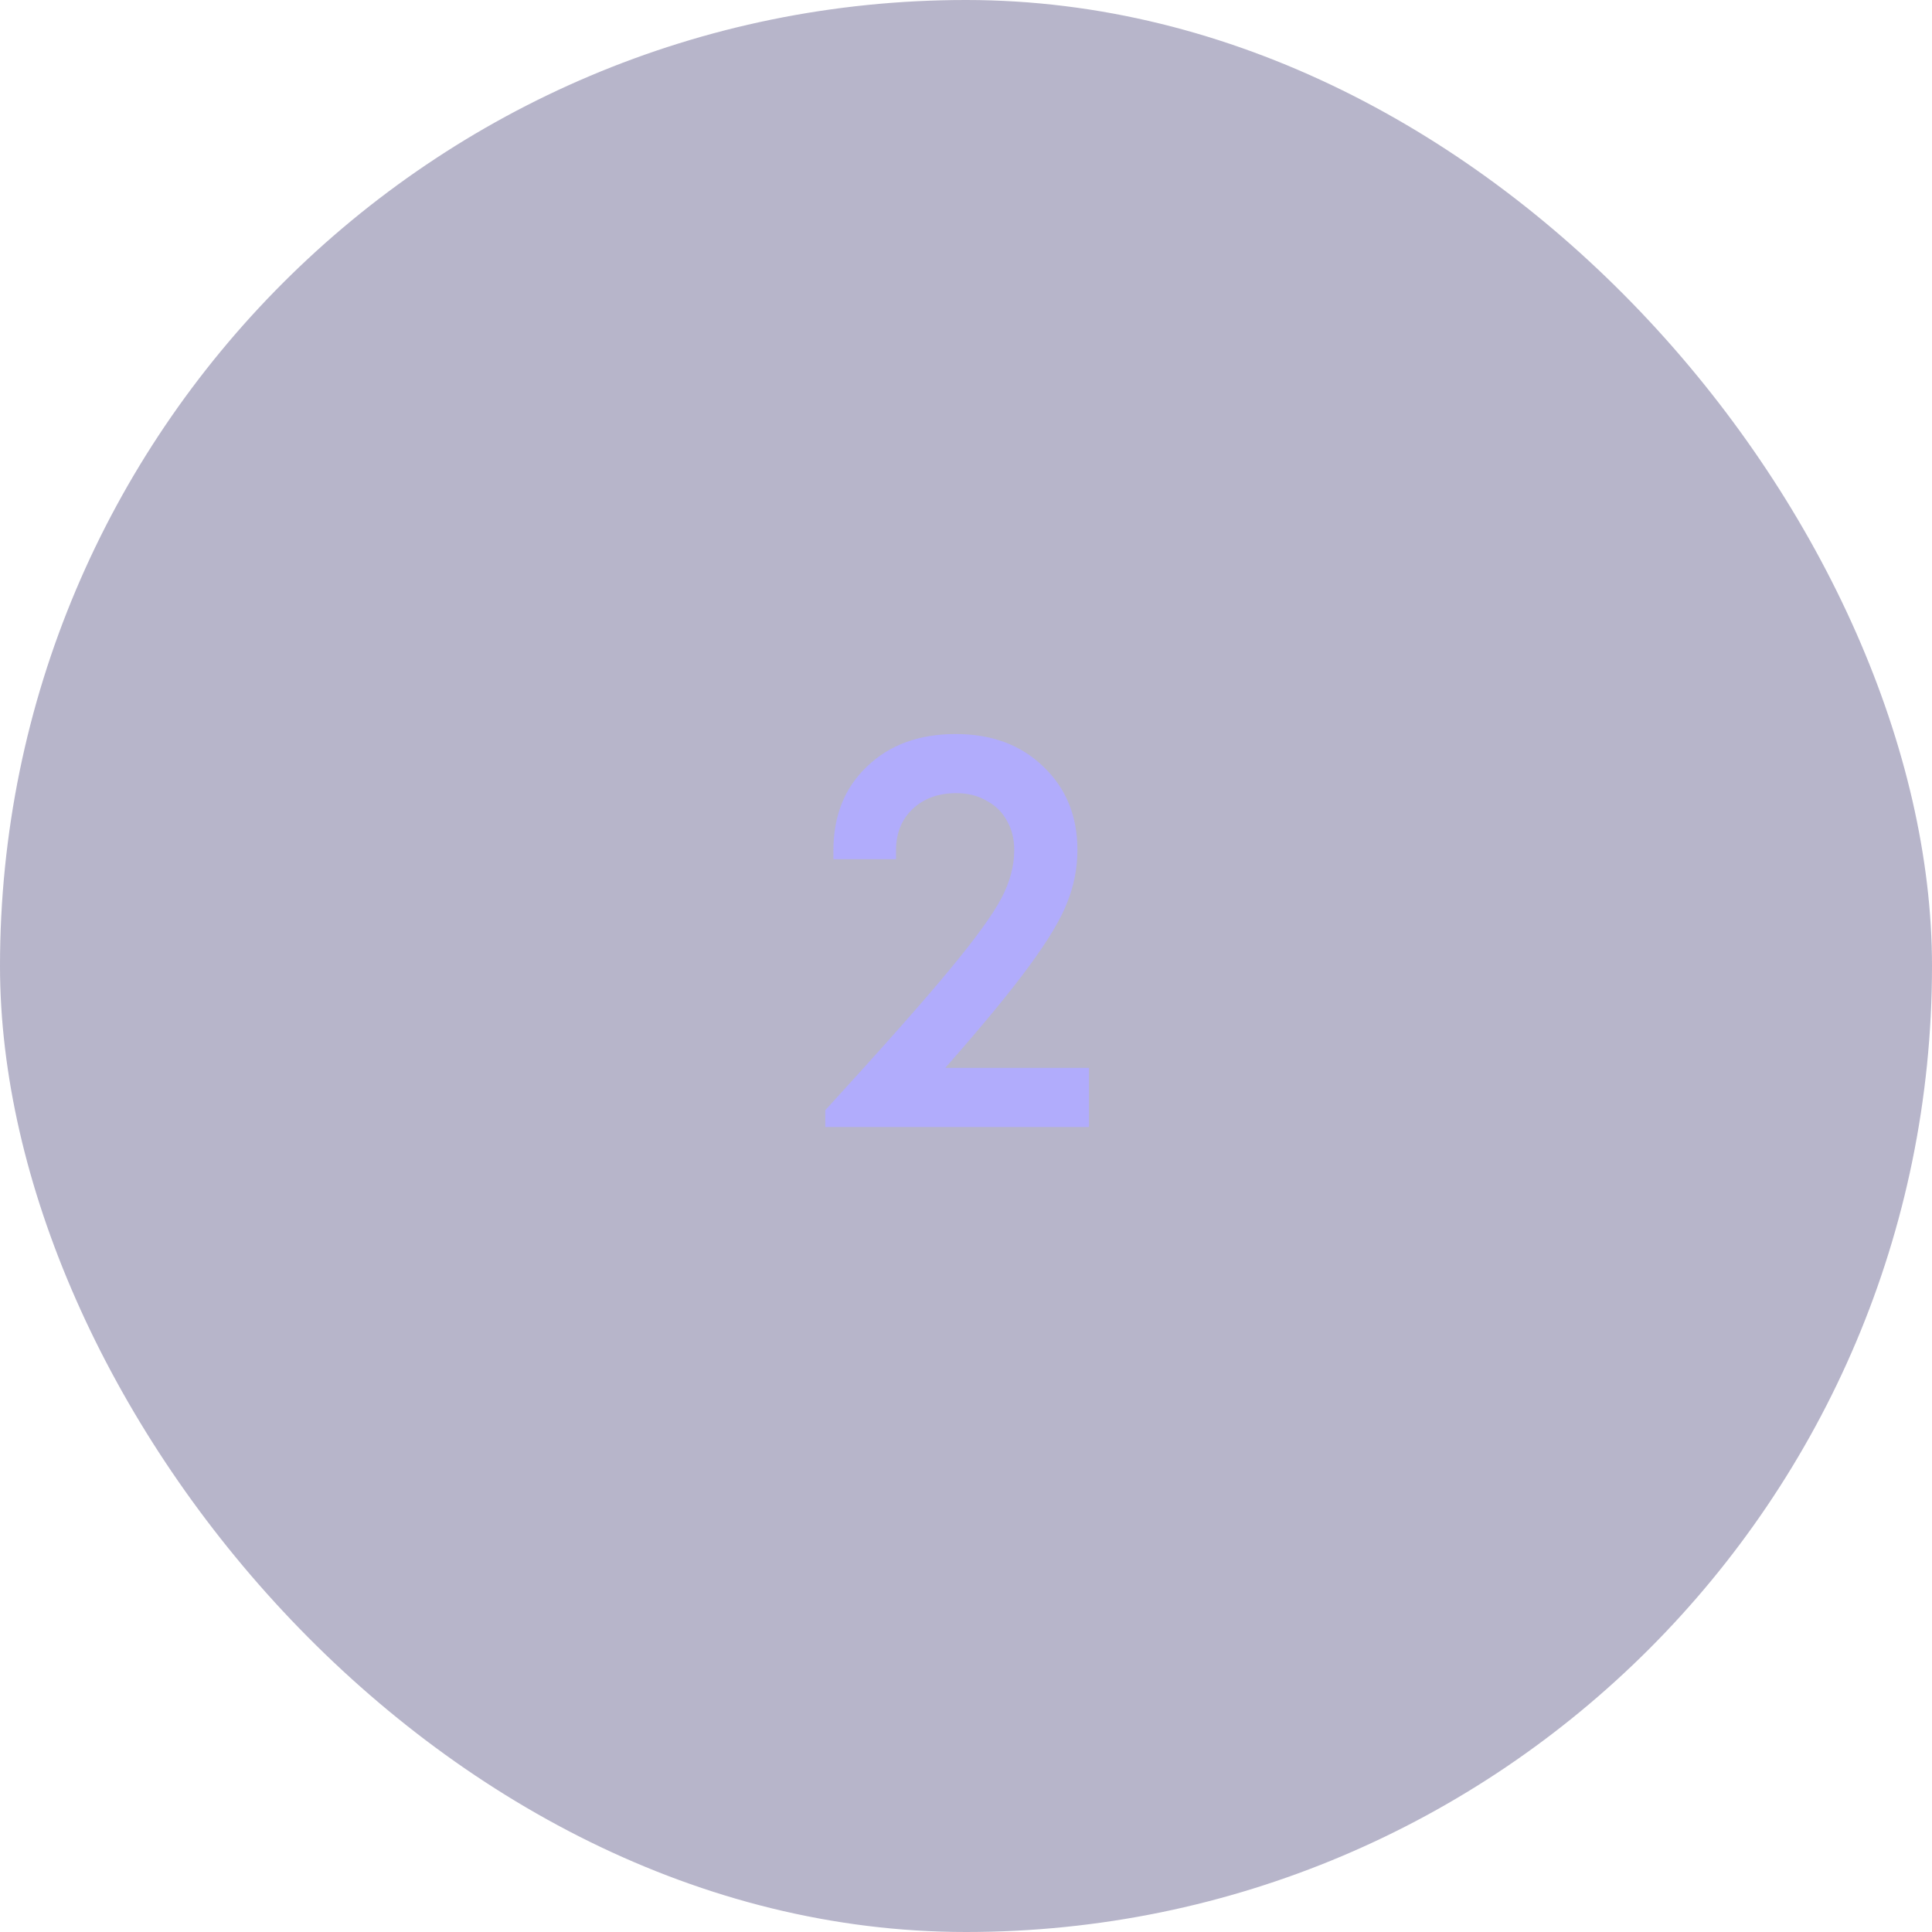 <?xml version="1.0" encoding="UTF-8"?> <svg xmlns="http://www.w3.org/2000/svg" width="60" height="60" viewBox="0 0 60 60" fill="none"> <rect width="60" height="60" rx="30" fill="#38326C" fill-opacity="0.36"></rect> <path d="M29.356 33.164H33.82V35H25.63V34.478C27.418 32.522 28.708 31.064 29.5 30.104C30.304 29.132 30.838 28.394 31.102 27.89C31.366 27.386 31.498 26.888 31.498 26.396C31.498 26.048 31.42 25.742 31.264 25.478C31.12 25.214 30.91 25.01 30.634 24.866C30.37 24.71 30.058 24.632 29.698 24.632C29.134 24.632 28.678 24.8 28.33 25.136C27.994 25.46 27.826 25.886 27.826 26.414V26.684H25.882V26.414C25.882 25.334 26.23 24.464 26.926 23.804C27.622 23.132 28.54 22.796 29.68 22.796C30.796 22.796 31.702 23.132 32.398 23.804C33.106 24.476 33.46 25.34 33.46 26.396C33.46 26.948 33.358 27.482 33.154 27.998C32.962 28.514 32.566 29.18 31.966 29.996C31.378 30.8 30.508 31.856 29.356 33.164Z" fill="#B1ACFC"></path> </svg> 